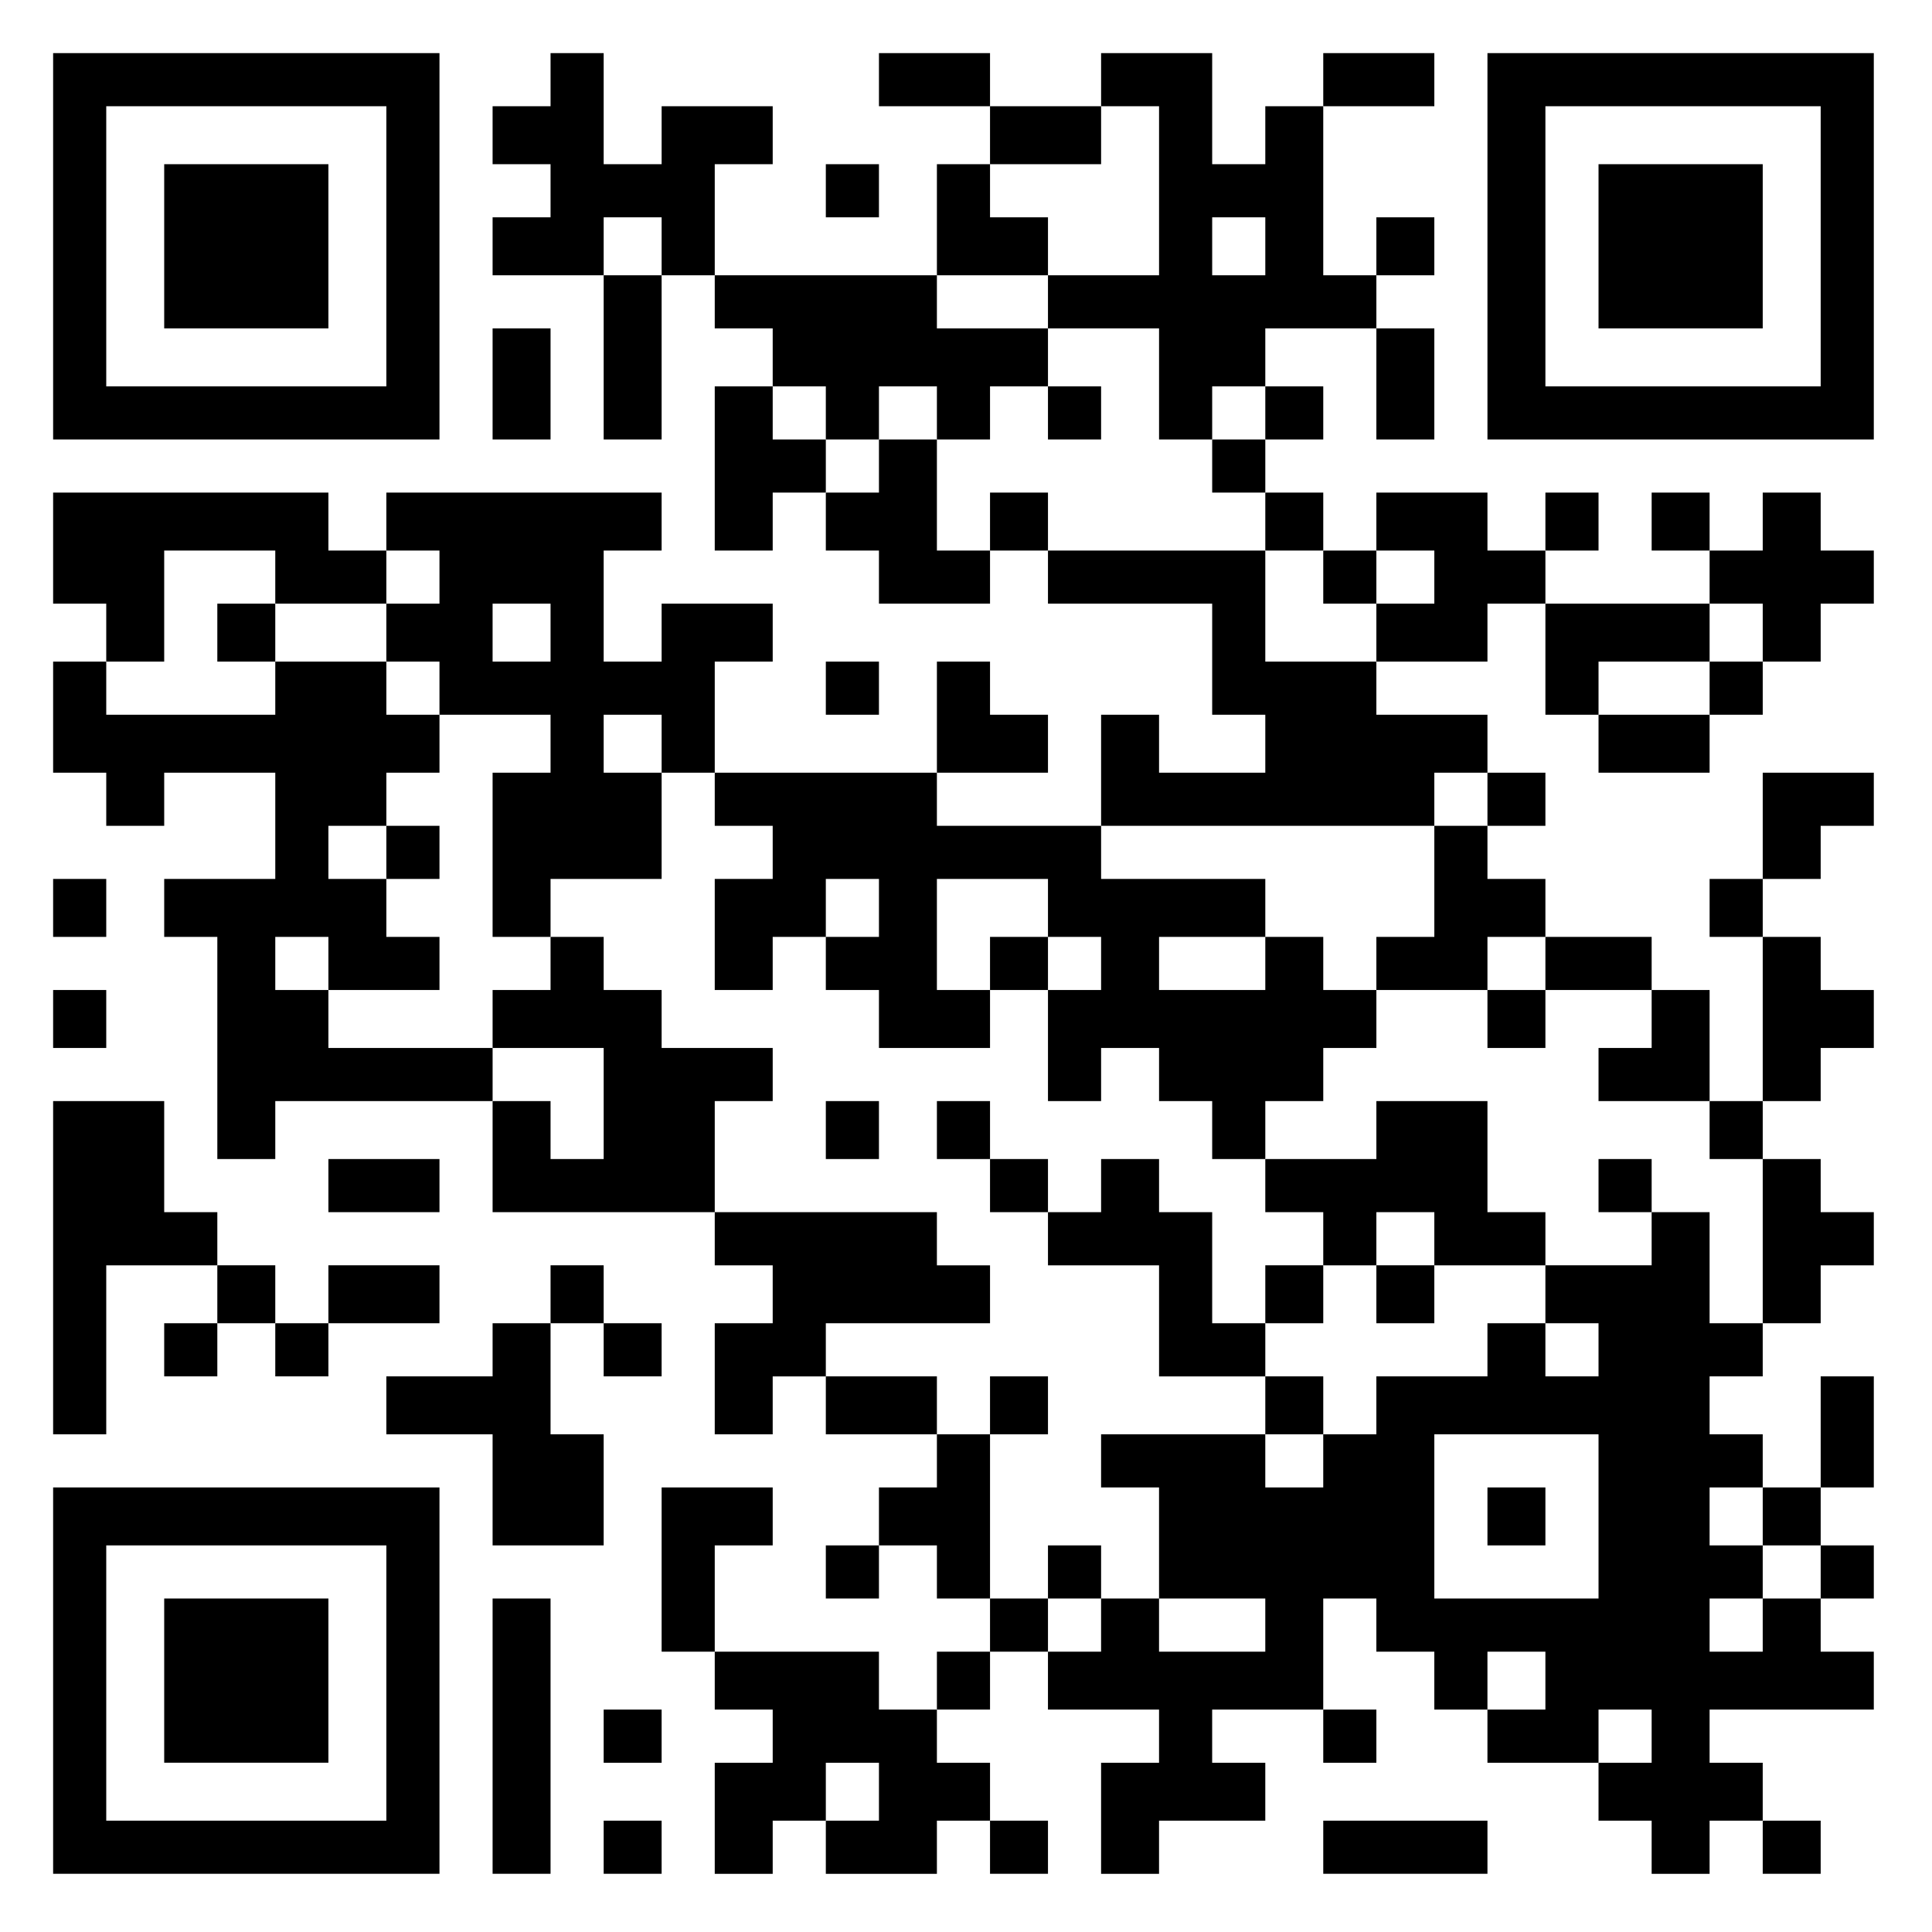 <?xml version="1.0" encoding="utf-8"?>
<!-- Generator: Adobe Illustrator 15.1.0, SVG Export Plug-In  -->
<!DOCTYPE svg PUBLIC "-//W3C//DTD SVG 1.1//EN" "http://www.w3.org/Graphics/SVG/1.1/DTD/svg11.dtd">
<svg version="1.1"
	 xmlns="http://www.w3.org/2000/svg" xmlns:xlink="http://www.w3.org/1999/xlink" xmlns:a="http://ns.adobe.com/AdobeSVGViewerExtensions/3.0/"
	 x="0px" y="0px" width="300px" height="300px" viewBox="0 0 300 300" enable-background="new 0 0 300 300" xml:space="preserve">
<defs>
</defs>
<path fill-rule="evenodd" clip-rule="evenodd" d="M85.489,8.249c2.75,0,5.5,0,8.249,0c0,5.749,0,11.499,0,17.248c3,0,6,0,8.999,0
	c0-2.999,0-6,0-8.999c5.749,0,11.499,0,17.248,0c0,3,0,6,0,8.999c-2.999,0-6,0-8.999,0c0,5.749,0,11.499,0,17.248
	c-2.75,0-5.5,0-8.249,0c0-3,0-6,0-8.999c-3,0-6,0-8.999,0c0,3,0,6,0,8.999c-5.749,0-11.499,0-17.248,0c0-3,0-6,0-8.999
	c3,0,6,0,8.999,0c0-2.75,0-5.5,0-8.249c-2.999,0-6,0-8.999,0c0-2.999,0-6,0-8.999c3,0,6,0,8.999,0
	C85.489,13.749,85.489,10.998,85.489,8.249z"/>
<path fill-rule="evenodd" clip-rule="evenodd" d="M136.483,8.249c5.749,0,11.499,0,17.248,0c0,2.749,0,5.5,0,8.249
	c-5.749,0-11.5,0-17.248,0C136.483,13.749,136.483,10.998,136.483,8.249z"/>
<path fill-rule="evenodd" clip-rule="evenodd" d="M205.474,8.249c5.749,0,11.5,0,17.248,0c0,2.749,0,5.5,0,8.249
	c-5.749,0-11.499,0-17.248,0C205.474,13.749,205.474,10.998,205.474,8.249z"/>
<path fill-rule="evenodd" clip-rule="evenodd" d="M153.731,16.498c5.749,0,11.499,0,17.248,0c0,3,0,6,0,8.999
	c-5.749,0-11.499,0-17.248,0C153.731,22.498,153.731,19.497,153.731,16.498z"/>
<path fill-rule="evenodd" clip-rule="evenodd" d="M128.234,25.497c2.75,0,5.5,0,8.249,0c0,2.75,0,5.5,0,8.249c-2.75,0-5.5,0-8.249,0
	C128.234,30.996,128.234,28.246,128.234,25.497z"/>
<path fill-rule="evenodd" clip-rule="evenodd" d="M145.482,25.497c2.75,0,5.5,0,8.249,0c0,2.75,0,5.5,0,8.249c2.999,0,6,0,8.999,0
	c0,3,0,6,0,8.999c-5.749,0-11.499,0-17.248,0C145.482,36.996,145.482,31.246,145.482,25.497z"/>
<path fill-rule="evenodd" clip-rule="evenodd" d="M205.474,42.745c0-8.748,0-17.499,0-26.247c-2.999,0-6,0-8.999,0c0,3,0,6,0,8.999
	c-2.75,0-5.5,0-8.249,0c0-5.749,0-11.499,0-17.248c-5.749,0-11.499,0-17.248,0c0,2.749,0,5.5,0,8.249c3,0,6,0,8.999,0
	c0,8.748,0,17.499,0,26.247c-5.749,0-11.499,0-17.248,0c0,2.75,0,5.5,0,8.249c5.749,0,11.5,0,17.248,0c0,5.749,0,11.499,0,17.248
	c2.75,0,5.5,0,8.249,0c0-2.749,0-5.5,0-8.249c2.75,0,5.5,0,8.249,0c0-2.999,0-6,0-8.999c5.749,0,11.499,0,17.248,0
	c0-2.75,0-5.5,0-8.249C210.974,42.745,208.224,42.745,205.474,42.745z M196.476,42.745c-2.75,0-5.5,0-8.249,0c0-3,0-6,0-8.999
	c2.75,0,5.5,0,8.249,0C196.476,36.745,196.476,39.745,196.476,42.745z"/>
<path fill-rule="evenodd" clip-rule="evenodd" d="M213.723,33.746c3,0,6,0,8.999,0c0,3,0,6,0,8.999c-3,0-6,0-8.999,0
	C213.723,39.745,213.723,36.745,213.723,33.746z"/>
<path fill-rule="evenodd" clip-rule="evenodd" d="M93.738,42.745c3,0,6,0,8.999,0c0,8.498,0,16.999,0,25.497c-3,0-6,0-8.999,0
	C93.738,59.743,93.738,51.243,93.738,42.745z"/>
<path fill-rule="evenodd" clip-rule="evenodd" d="M110.986,42.745c11.497,0,22.998,0,34.496,0c0,2.75,0,5.5,0,8.249
	c5.749,0,11.499,0,17.248,0c0,2.999,0,6,0,8.999c-2.999,0-6,0-8.999,0c0,2.75,0,5.5,0,8.249c-2.75,0-5.5,0-8.249,0
	c0-2.749,0-5.5,0-8.249c-3,0-6,0-8.999,0c0,2.75,0,5.5,0,8.249c-2.75,0-5.5,0-8.249,0c0-2.749,0-5.5,0-8.249c-2.75,0-5.5,0-8.249,0
	c0-2.999,0-6,0-8.999c-2.999,0-6,0-8.999,0C110.986,48.244,110.986,45.494,110.986,42.745z"/>
<path fill-rule="evenodd" clip-rule="evenodd" d="M76.49,50.994c3,0,6,0,8.999,0c0,5.749,0,11.499,0,17.248c-2.999,0-6,0-8.999,0
	C76.49,62.493,76.49,56.742,76.49,50.994z"/>
<path fill-rule="evenodd" clip-rule="evenodd" d="M213.723,50.994c3,0,6,0,8.999,0c0,5.749,0,11.499,0,17.248c-3,0-6,0-8.999,0
	C213.723,62.493,213.723,56.742,213.723,50.994z"/>
<path fill-rule="evenodd" clip-rule="evenodd" d="M110.986,59.992c2.999,0,6,0,8.999,0c0,2.75,0,5.5,0,8.249c2.75,0,5.5,0,8.249,0
	c0,2.75,0,5.5,0,8.249c-2.75,0-5.5,0-8.249,0c0,3,0,6,0,8.999c-2.999,0-6,0-8.999,0C110.986,76.991,110.986,68.491,110.986,59.992z"
	/>
<path fill-rule="evenodd" clip-rule="evenodd" d="M162.729,59.992c2.75,0,5.5,0,8.249,0c0,2.75,0,5.5,0,8.249
	c-2.749,0-5.5,0-8.249,0C162.729,65.492,162.729,62.742,162.729,59.992z"/>
<path fill-rule="evenodd" clip-rule="evenodd" d="M196.476,59.992c2.999,0,6,0,8.999,0c0,2.75,0,5.5,0,8.249c-2.999,0-6,0-8.999,0
	C196.476,65.492,196.476,62.742,196.476,59.992z"/>
<path fill-rule="evenodd" clip-rule="evenodd" d="M136.483,68.241c3,0,6,0,8.999,0c0,5.749,0,11.5,0,17.248c2.75,0,5.5,0,8.249,0
	c0,2.75,0,5.5,0,8.249c-5.749,0-11.5,0-17.248,0c0-2.75,0-5.5,0-8.249c-2.75,0-5.5,0-8.249,0c0-3,0-6,0-8.999c2.75,0,5.5,0,8.249,0
	C136.483,73.741,136.483,70.991,136.483,68.241z"/>
<path fill-rule="evenodd" clip-rule="evenodd" d="M188.227,68.241c2.75,0,5.5,0,8.249,0c0,2.75,0,5.5,0,8.249c-2.75,0-5.5,0-8.249,0
	C188.227,73.741,188.227,70.991,188.227,68.241z"/>
<path fill-rule="evenodd" clip-rule="evenodd" d="M8.249,76.49c14.247,0,28.498,0,42.745,0c0,3,0,6,0,8.999c3,0,6,0,8.999,0
	c0,2.75,0,5.5,0,8.249c-5.749,0-11.5,0-17.248,0c0-2.75,0-5.5,0-8.249c-5.749,0-11.499,0-17.248,0c0,5.749,0,11.499,0,17.248
	c-2.999,0-6,0-8.999,0c0-2.999,0-6,0-8.999c-2.75,0-5.5,0-8.249,0C8.249,87.99,8.249,82.239,8.249,76.49z"/>
<path fill-rule="evenodd" clip-rule="evenodd" d="M153.731,76.49c2.999,0,6,0,8.999,0c0,3,0,6,0,8.999c-2.999,0-6,0-8.999,0
	C153.731,82.49,153.731,79.49,153.731,76.49z"/>
<path fill-rule="evenodd" clip-rule="evenodd" d="M196.476,76.49c2.999,0,6,0,8.999,0c0,3,0,6,0,8.999c-2.999,0-6,0-8.999,0
	C196.476,82.49,196.476,79.49,196.476,76.49z"/>
<path fill-rule="evenodd" clip-rule="evenodd" d="M213.723,76.49c5.749,0,11.499,0,17.248,0c0,3,0,6,0,8.999c3,0,6,0,8.999,0
	c0,2.75,0,5.5,0,8.249c-3,0-6,0-8.999,0c0,2.999,0,6,0,8.999c-5.749,0-11.499,0-17.248,0c0-2.999,0-6,0-8.999c3,0,6,0,8.999,0
	c0-2.75,0-5.5,0-8.249c-3,0-6,0-8.999,0C213.723,82.49,213.723,79.49,213.723,76.49z"/>
<path fill-rule="evenodd" clip-rule="evenodd" d="M239.97,76.49c2.749,0,5.5,0,8.249,0c0,3,0,6,0,8.999c-2.749,0-5.5,0-8.249,0
	C239.97,82.49,239.97,79.49,239.97,76.49z"/>
<path fill-rule="evenodd" clip-rule="evenodd" d="M256.468,76.49c3,0,6,0,8.999,0c0,3,0,6,0,8.999c-3,0-6,0-8.999,0
	C256.468,82.49,256.468,79.49,256.468,76.49z"/>
<path fill-rule="evenodd" clip-rule="evenodd" d="M273.716,76.49c2.999,0,6,0,8.999,0c0,3,0,6,0,8.999c2.749,0,5.5,0,8.249,0
	c0,2.75,0,5.5,0,8.249c-2.749,0-5.5,0-8.249,0c0,2.999,0,6,0,8.999c-3,0-6,0-8.999,0c0-2.999,0-6,0-8.999c-2.75,0-5.5,0-8.249,0
	c0-2.75,0-5.5,0-8.249c2.75,0,5.5,0,8.249,0C273.716,82.49,273.716,79.49,273.716,76.49z"/>
<path fill-rule="evenodd" clip-rule="evenodd" d="M162.729,85.489c11.248,0,22.499,0,33.746,0c0,5.749,0,11.499,0,17.248
	c5.749,0,11.499,0,17.248,0c0,2.75,0,5.5,0,8.249c5.749,0,11.499,0,17.248,0c0,3,0,6,0,8.999c-2.75,0-5.5,0-8.249,0
	c0,2.75,0,5.5,0,8.249c-17.246,0-34.498,0-51.744,0c0-5.749,0-11.499,0-17.248c3,0,6,0,8.999,0c0,3,0,6,0,8.999
	c5.499,0,10.999,0,16.498,0c0-2.999,0-6,0-8.999c-2.75,0-5.5,0-8.249,0c0-5.749,0-11.499,0-17.248c-8.498,0-16.999,0-25.497,0
	C162.729,90.989,162.729,88.239,162.729,85.489z"/>
<path fill-rule="evenodd" clip-rule="evenodd" d="M205.474,85.489c2.75,0,5.5,0,8.249,0c0,2.75,0,5.5,0,8.249
	c-2.749,0-5.5,0-8.249,0C205.474,90.989,205.474,88.239,205.474,85.489z"/>
<path fill-rule="evenodd" clip-rule="evenodd" d="M33.746,93.738c3,0,6,0,8.999,0c0,2.999,0,6,0,8.999c-3,0-6,0-8.999,0
	C33.746,99.738,33.746,96.737,33.746,93.738z"/>
<path fill-rule="evenodd" clip-rule="evenodd" d="M102.737,93.738c0,2.999,0,6,0,8.999c-3,0-6,0-8.999,0c0-5.749,0-11.499,0-17.248
	c3,0,6,0,8.999,0c0-3,0-6,0-8.999c-14.247,0-28.498,0-42.745,0c0,3,0,6,0,8.999c2.749,0,5.5,0,8.249,0c0,2.75,0,5.5,0,8.249
	c-2.75,0-5.5,0-8.249,0c0,2.999,0,6,0,8.999c2.749,0,5.5,0,8.249,0c0,2.75,0,5.5,0,8.249c5.749,0,11.499,0,17.248,0c0,3,0,6,0,8.999
	c-2.999,0-6,0-8.999,0c0,8.498,0,16.999,0,25.497c3,0,6,0,8.999,0c0-3,0-6,0-8.999c5.749,0,11.499,0,17.248,0c0-5.499,0-11,0-16.498
	c-3,0-6,0-8.999,0c0-2.999,0-6,0-8.999c3,0,6,0,8.999,0c0,3,0,6,0,8.999c2.749,0,5.5,0,8.249,0c0-5.749,0-11.499,0-17.248
	c2.999,0,6,0,8.999,0c0-2.999,0-6,0-8.999C114.236,93.738,108.486,93.738,102.737,93.738z M85.489,102.737c-2.999,0-6,0-8.999,0
	c0-2.999,0-6,0-8.999c3,0,6,0,8.999,0C85.489,96.737,85.489,99.738,85.489,102.737z"/>
<path fill-rule="evenodd" clip-rule="evenodd" d="M239.97,93.738c8.498,0,16.999,0,25.497,0c0,2.999,0,6,0,8.999
	c-5.749,0-11.499,0-17.248,0c0,2.75,0,5.5,0,8.249c-2.749,0-5.5,0-8.249,0C239.97,105.237,239.97,99.487,239.97,93.738z"/>
<path fill-rule="evenodd" clip-rule="evenodd" d="M8.249,102.737c2.75,0,5.5,0,8.249,0c0,2.75,0,5.5,0,8.249
	c8.748,0,17.499,0,26.247,0c0-2.749,0-5.5,0-8.249c5.749,0,11.499,0,17.248,0c0,2.75,0,5.5,0,8.249c2.749,0,5.5,0,8.249,0
	c0,3,0,6,0,8.999c-2.75,0-5.5,0-8.249,0c0,2.75,0,5.5,0,8.249c-3,0-6,0-8.999,0c0,2.75,0,5.5,0,8.249c3,0,6,0,8.999,0
	c0,2.999,0,6,0,8.999c2.749,0,5.5,0,8.249,0c0,2.749,0,5.5,0,8.249c-5.749,0-11.5,0-17.248,0c0-2.75,0-5.5,0-8.249
	c-2.75,0-5.5,0-8.249,0c0,2.749,0,5.5,0,8.249c2.75,0,5.5,0,8.249,0c0,2.999,0,5.999,0,8.999c8.498,0,16.999,0,25.497,0
	c0,2.75,0,5.5,0,8.249c-11.247,0-22.498,0-33.746,0c0,3,0,6,0,8.999c-3,0-6,0-8.999,0c0-11.498,0-22.999,0-34.496
	c-2.749,0-5.5,0-8.249,0c0-3,0-6,0-8.999c5.749,0,11.5,0,17.248,0c0-5.499,0-11,0-16.498c-5.749,0-11.499,0-17.248,0
	c0,2.75,0,5.5,0,8.249c-2.999,0-6,0-8.999,0c0-2.75,0-5.5,0-8.249c-2.75,0-5.5,0-8.249,0C8.249,114.236,8.249,108.486,8.249,102.737
	z"/>
<path fill-rule="evenodd" clip-rule="evenodd" d="M128.234,102.737c2.75,0,5.5,0,8.249,0c0,2.75,0,5.5,0,8.249
	c-2.75,0-5.5,0-8.249,0C128.234,108.237,128.234,105.486,128.234,102.737z"/>
<path fill-rule="evenodd" clip-rule="evenodd" d="M145.482,102.737c2.75,0,5.5,0,8.249,0c0,2.75,0,5.5,0,8.249c2.999,0,6,0,8.999,0
	c0,3,0,6,0,8.999c-5.749,0-11.499,0-17.248,0C145.482,114.236,145.482,108.486,145.482,102.737z"/>
<path fill-rule="evenodd" clip-rule="evenodd" d="M265.467,102.737c2.75,0,5.5,0,8.249,0c0,2.75,0,5.5,0,8.249
	c-2.75,0-5.5,0-8.249,0C265.467,108.237,265.467,105.486,265.467,102.737z"/>
<path fill-rule="evenodd" clip-rule="evenodd" d="M248.219,110.986c5.749,0,11.5,0,17.248,0c0,3,0,6,0,8.999
	c-5.749,0-11.499,0-17.248,0C248.219,116.986,248.219,113.985,248.219,110.986z"/>
<path fill-rule="evenodd" clip-rule="evenodd" d="M110.986,119.985c11.497,0,22.998,0,34.496,0c0,2.75,0,5.5,0,8.249
	c8.498,0,16.999,0,25.497,0c0,2.75,0,5.5,0,8.249c8.498,0,16.999,0,25.497,0c0,2.999,0,6,0,8.999c-5.499,0-11,0-16.498,0
	c0,2.749,0,5.5,0,8.249c5.499,0,10.999,0,16.498,0c0-2.75,0-5.5,0-8.249c2.999,0,6,0,8.999,0c0,2.749,0,5.5,0,8.249
	c2.75,0,5.5,0,8.249,0c0,2.999,0,5.999,0,8.999c-2.749,0-5.5,0-8.249,0c0,2.75,0,5.5,0,8.249c-2.999,0-6,0-8.999,0c0,3,0,6,0,8.999
	c-2.75,0-5.5,0-8.249,0c0-3,0-6,0-8.999c-2.75,0-5.5,0-8.249,0c0-2.75,0-5.5,0-8.249c-3,0-6,0-8.999,0c0,2.75,0,5.5,0,8.249
	c-2.749,0-5.5,0-8.249,0c0-5.749,0-11.499,0-17.248c2.75,0,5.5,0,8.249,0c0-2.75,0-5.5,0-8.249c-2.749,0-5.5,0-8.249,0
	c0-3,0-6,0-8.999c-5.749,0-11.499,0-17.248,0c0,5.749,0,11.499,0,17.248c2.75,0,5.5,0,8.249,0c0,2.999,0,5.999,0,8.999
	c-5.749,0-11.5,0-17.248,0c0-3,0-6,0-8.999c-2.75,0-5.5,0-8.249,0c0-2.75,0-5.5,0-8.249c2.75,0,5.5,0,8.249,0c0-3,0-6,0-8.999
	c-2.75,0-5.5,0-8.249,0c0,2.999,0,6,0,8.999c-2.75,0-5.5,0-8.249,0c0,2.749,0,5.5,0,8.249c-2.999,0-6,0-8.999,0
	c0-5.749,0-11.5,0-17.248c2.999,0,6,0,8.999,0c0-2.75,0-5.5,0-8.249c-2.999,0-6,0-8.999,0
	C110.986,125.484,110.986,122.734,110.986,119.985z"/>
<path fill-rule="evenodd" clip-rule="evenodd" d="M230.971,119.985c3,0,6,0,8.999,0c0,2.75,0,5.5,0,8.249c-3,0-6,0-8.999,0
	C230.971,125.484,230.971,122.734,230.971,119.985z"/>
<path fill-rule="evenodd" clip-rule="evenodd" d="M273.716,119.985c5.749,0,11.499,0,17.248,0c0,2.75,0,5.5,0,8.249
	c-2.749,0-5.5,0-8.249,0c0,2.75,0,5.5,0,8.249c-3,0-6,0-8.999,0C273.716,130.984,273.716,125.483,273.716,119.985z"/>
<path fill-rule="evenodd" clip-rule="evenodd" d="M59.993,128.234c2.749,0,5.5,0,8.249,0c0,2.75,0,5.5,0,8.249
	c-2.75,0-5.5,0-8.249,0C59.993,133.733,59.993,130.983,59.993,128.234z"/>
<path fill-rule="evenodd" clip-rule="evenodd" d="M222.722,128.234c2.75,0,5.5,0,8.249,0c0,2.75,0,5.5,0,8.249c3,0,6,0,8.999,0
	c0,2.999,0,6,0,8.999c-3,0-6,0-8.999,0c0,2.749,0,5.5,0,8.249c-5.749,0-11.499,0-17.248,0c0-2.75,0-5.5,0-8.249c3,0,6,0,8.999,0
	C222.722,139.733,222.722,133.982,222.722,128.234z"/>
<path fill-rule="evenodd" clip-rule="evenodd" d="M8.249,136.483c2.75,0,5.5,0,8.249,0c0,2.999,0,6,0,8.999c-2.75,0-5.5,0-8.249,0
	C8.249,142.482,8.249,139.482,8.249,136.483z"/>
<path fill-rule="evenodd" clip-rule="evenodd" d="M265.467,136.483c2.75,0,5.5,0,8.249,0c0,2.999,0,6,0,8.999c-2.75,0-5.5,0-8.249,0
	C265.467,142.482,265.467,139.482,265.467,136.483z"/>
<path fill-rule="evenodd" clip-rule="evenodd" d="M85.489,145.482c2.75,0,5.5,0,8.249,0c0,2.749,0,5.5,0,8.249c3,0,6,0,8.999,0
	c0,2.999,0,5.999,0,8.999c5.749,0,11.499,0,17.248,0c0,2.75,0,5.5,0,8.249c-2.999,0-6,0-8.999,0c0,5.749,0,11.499,0,17.248
	c-11.498,0-22.999,0-34.496,0c0-5.749,0-11.5,0-17.248c3,0,6,0,8.999,0c0,3,0,6,0,8.999c2.75,0,5.5,0,8.249,0
	c0-5.749,0-11.499,0-17.248c-5.749,0-11.499,0-17.248,0c0-3,0-6,0-8.999c3,0,6,0,8.999,0
	C85.489,150.981,85.489,148.231,85.489,145.482z"/>
<path fill-rule="evenodd" clip-rule="evenodd" d="M153.731,145.482c2.999,0,6,0,8.999,0c0,2.749,0,5.5,0,8.249c-2.999,0-6,0-8.999,0
	C153.731,150.981,153.731,148.231,153.731,145.482z"/>
<path fill-rule="evenodd" clip-rule="evenodd" d="M239.97,145.482c5.499,0,10.999,0,16.498,0c0,2.749,0,5.5,0,8.249
	c-5.499,0-10.999,0-16.498,0C239.97,150.981,239.97,148.231,239.97,145.482z"/>
<path fill-rule="evenodd" clip-rule="evenodd" d="M273.716,145.482c2.999,0,6,0,8.999,0c0,2.749,0,5.5,0,8.249
	c2.749,0,5.5,0,8.249,0c0,2.999,0,5.999,0,8.999c-2.749,0-5.5,0-8.249,0c0,2.75,0,5.5,0,8.249c-3,0-6,0-8.999,0
	C273.716,162.48,273.716,153.98,273.716,145.482z"/>
<path fill-rule="evenodd" clip-rule="evenodd" d="M8.249,153.731c2.75,0,5.5,0,8.249,0c0,2.999,0,5.999,0,8.999
	c-2.75,0-5.5,0-8.249,0C8.249,159.73,8.249,156.73,8.249,153.731z"/>
<path fill-rule="evenodd" clip-rule="evenodd" d="M230.971,153.731c3,0,6,0,8.999,0c0,2.999,0,5.999,0,8.999c-3,0-6,0-8.999,0
	C230.971,159.73,230.971,156.73,230.971,153.731z"/>
<path fill-rule="evenodd" clip-rule="evenodd" d="M256.468,153.731c3,0,6,0,8.999,0c0,5.749,0,11.499,0,17.248
	c-5.749,0-11.499,0-17.248,0c0-2.75,0-5.5,0-8.249c2.75,0,5.5,0,8.249,0C256.468,159.73,256.468,156.73,256.468,153.731z"/>
<path fill-rule="evenodd" clip-rule="evenodd" d="M8.249,170.979c5.749,0,11.499,0,17.248,0c0,5.749,0,11.499,0,17.248
	c2.75,0,5.5,0,8.249,0c0,2.749,0,5.5,0,8.249c-5.749,0-11.499,0-17.248,0c0,8.749,0,17.499,0,26.247c-2.75,0-5.5,0-8.249,0
	C8.249,205.476,8.249,188.225,8.249,170.979z"/>
<path fill-rule="evenodd" clip-rule="evenodd" d="M128.234,170.979c2.75,0,5.5,0,8.249,0c0,3,0,6,0,8.999c-2.75,0-5.5,0-8.249,0
	C128.234,176.978,128.234,173.978,128.234,170.979z"/>
<path fill-rule="evenodd" clip-rule="evenodd" d="M145.482,170.979c2.75,0,5.5,0,8.249,0c0,3,0,6,0,8.999c-2.75,0-5.5,0-8.249,0
	C145.482,176.978,145.482,173.978,145.482,170.979z"/>
<path fill-rule="evenodd" clip-rule="evenodd" d="M213.723,170.979c5.749,0,11.499,0,17.248,0c0,5.749,0,11.499,0,17.248
	c3,0,6,0,8.999,0c0,2.749,0,5.5,0,8.249c-5.749,0-11.5,0-17.248,0c0-2.749,0-5.5,0-8.249c-3,0-6,0-8.999,0c0,2.749,0,5.5,0,8.249
	c-2.749,0-5.5,0-8.249,0c0-2.749,0-5.5,0-8.249c-2.999,0-6,0-8.999,0c0-2.75,0-5.5,0-8.249c5.749,0,11.499,0,17.248,0
	C213.723,176.978,213.723,173.978,213.723,170.979z"/>
<path fill-rule="evenodd" clip-rule="evenodd" d="M265.467,170.979c2.75,0,5.5,0,8.249,0c0,3,0,6,0,8.999c-2.75,0-5.5,0-8.249,0
	C265.467,176.978,265.467,173.978,265.467,170.979z"/>
<path fill-rule="evenodd" clip-rule="evenodd" d="M50.994,179.978c5.749,0,11.499,0,17.248,0c0,2.75,0,5.5,0,8.249
	c-5.749,0-11.5,0-17.248,0C50.994,185.477,50.994,182.727,50.994,179.978z"/>
<path fill-rule="evenodd" clip-rule="evenodd" d="M153.731,179.978c2.999,0,6,0,8.999,0c0,2.75,0,5.5,0,8.249c-2.999,0-6,0-8.999,0
	C153.731,185.477,153.731,182.727,153.731,179.978z"/>
<path fill-rule="evenodd" clip-rule="evenodd" d="M170.979,179.978c3,0,6,0,8.999,0c0,2.75,0,5.5,0,8.249c2.75,0,5.5,0,8.249,0
	c0,5.749,0,11.499,0,17.248c2.75,0,5.5,0,8.249,0c0,2.75,0,5.5,0,8.249c-5.499,0-11,0-16.498,0c0-5.749,0-11.499,0-17.248
	c-5.749,0-11.499,0-17.248,0c0-2.749,0-5.5,0-8.249c2.75,0,5.5,0,8.249,0C170.979,185.477,170.979,182.727,170.979,179.978z"/>
<path fill-rule="evenodd" clip-rule="evenodd" d="M248.219,179.978c2.75,0,5.5,0,8.249,0c0,2.75,0,5.5,0,8.249
	c-2.749,0-5.5,0-8.249,0C248.219,185.477,248.219,182.727,248.219,179.978z"/>
<path fill-rule="evenodd" clip-rule="evenodd" d="M273.716,179.978c2.999,0,6,0,8.999,0c0,2.75,0,5.5,0,8.249c2.749,0,5.5,0,8.249,0
	c0,2.749,0,5.5,0,8.249c-2.749,0-5.5,0-8.249,0c0,3,0,6,0,8.999c-3,0-6,0-8.999,0C273.716,196.976,273.716,188.476,273.716,179.978z
	"/>
<path fill-rule="evenodd" clip-rule="evenodd" d="M110.986,188.227c11.497,0,22.998,0,34.496,0c0,2.749,0,5.5,0,8.249
	c2.75,0,5.5,0,8.249,0c0,3,0,6,0,8.999c-8.498,0-16.999,0-25.497,0c0,2.75,0,5.5,0,8.249c-2.75,0-5.5,0-8.249,0c0,3,0,6,0,8.999
	c-2.999,0-6,0-8.999,0c0-5.749,0-11.499,0-17.248c2.999,0,6,0,8.999,0c0-2.999,0-6,0-8.999c-2.999,0-6,0-8.999,0
	C110.986,193.726,110.986,190.976,110.986,188.227z"/>
<path fill-rule="evenodd" clip-rule="evenodd" d="M33.746,196.475c3,0,6,0,8.999,0c0,3,0,6,0,8.999c-3,0-6,0-8.999,0
	C33.746,202.475,33.746,199.475,33.746,196.475z"/>
<path fill-rule="evenodd" clip-rule="evenodd" d="M50.994,196.475c5.749,0,11.499,0,17.248,0c0,3,0,6,0,8.999
	c-5.749,0-11.5,0-17.248,0C50.994,202.475,50.994,199.475,50.994,196.475z"/>
<path fill-rule="evenodd" clip-rule="evenodd" d="M85.489,196.475c2.75,0,5.5,0,8.249,0c0,3,0,6,0,8.999c-2.75,0-5.5,0-8.249,0
	C85.489,202.475,85.489,199.475,85.489,196.475z"/>
<path fill-rule="evenodd" clip-rule="evenodd" d="M196.476,196.475c2.999,0,6,0,8.999,0c0,3,0,6,0,8.999c-2.999,0-6,0-8.999,0
	C196.476,202.475,196.476,199.475,196.476,196.475z"/>
<path fill-rule="evenodd" clip-rule="evenodd" d="M213.723,196.475c3,0,6,0,8.999,0c0,3,0,6,0,8.999c-3,0-6,0-8.999,0
	C213.723,202.475,213.723,199.475,213.723,196.475z"/>
<path fill-rule="evenodd" clip-rule="evenodd" d="M25.497,205.474c2.75,0,5.5,0,8.249,0c0,2.75,0,5.5,0,8.249
	c-2.749,0-5.5,0-8.249,0C25.497,210.974,25.497,208.224,25.497,205.474z"/>
<path fill-rule="evenodd" clip-rule="evenodd" d="M42.745,205.474c2.75,0,5.5,0,8.249,0c0,2.75,0,5.5,0,8.249c-2.75,0-5.5,0-8.249,0
	C42.745,210.974,42.745,208.224,42.745,205.474z"/>
<path fill-rule="evenodd" clip-rule="evenodd" d="M76.49,205.474c3,0,6,0,8.999,0c0,5.749,0,11.499,0,17.248c2.75,0,5.5,0,8.249,0
	c0,5.749,0,11.499,0,17.248c-5.749,0-11.499,0-17.248,0c0-5.749,0-11.499,0-17.248c-5.499,0-10.999,0-16.498,0c0-3,0-6,0-8.999
	c5.499,0,10.999,0,16.498,0C76.49,210.974,76.49,208.224,76.49,205.474z"/>
<path fill-rule="evenodd" clip-rule="evenodd" d="M93.738,205.474c3,0,6,0,8.999,0c0,2.75,0,5.5,0,8.249c-3,0-6,0-8.999,0
	C93.738,210.974,93.738,208.224,93.738,205.474z"/>
<path fill-rule="evenodd" clip-rule="evenodd" d="M128.234,213.723c5.749,0,11.499,0,17.248,0c0,3,0,6,0,8.999
	c-5.749,0-11.499,0-17.248,0C128.234,219.723,128.234,216.723,128.234,213.723z"/>
<path fill-rule="evenodd" clip-rule="evenodd" d="M153.731,213.723c2.999,0,6,0,8.999,0c0,3,0,6,0,8.999c-2.999,0-6,0-8.999,0
	C153.731,219.723,153.731,216.723,153.731,213.723z"/>
<path fill-rule="evenodd" clip-rule="evenodd" d="M196.476,213.723c2.999,0,6,0,8.999,0c0,3,0,6,0,8.999c-2.999,0-6,0-8.999,0
	C196.476,219.723,196.476,216.723,196.476,213.723z"/>
<path fill-rule="evenodd" clip-rule="evenodd" d="M282.715,213.723c2.749,0,5.5,0,8.249,0c0,5.749,0,11.499,0,17.248
	c-2.749,0-5.5,0-8.249,0C282.715,225.222,282.715,219.472,282.715,213.723z"/>
<path fill-rule="evenodd" clip-rule="evenodd" d="M145.482,222.722c2.75,0,5.5,0,8.249,0c0,8.498,0,16.999,0,25.497
	c-2.75,0-5.5,0-8.249,0c0-2.749,0-5.5,0-8.249c-3,0-6,0-8.999,0c0-2.999,0-6,0-8.999c3,0,6,0,8.999,0
	C145.482,228.222,145.482,225.471,145.482,222.722z"/>
<path fill-rule="evenodd" clip-rule="evenodd" d="M290.963,265.467c0-3,0-6,0-8.999c-2.749,0-5.5,0-8.249,0c0-2.75,0-5.5,0-8.249
	c-3,0-6,0-8.999,0c0,2.75,0,5.5,0,8.249c-2.75,0-5.5,0-8.249,0c0-2.75,0-5.5,0-8.249c2.75,0,5.5,0,8.249,0c0-2.749,0-5.5,0-8.249
	c-2.75,0-5.5,0-8.249,0c0-2.999,0-6,0-8.999c2.75,0,5.5,0,8.249,0c0-2.75,0-5.5,0-8.249c-2.75,0-5.5,0-8.249,0c0-3,0-6,0-8.999
	c2.75,0,5.5,0,8.249,0c0-2.75,0-5.5,0-8.249c-2.75,0-5.5,0-8.249,0c0-5.749,0-11.499,0-17.248c-3,0-6,0-8.999,0
	c0,2.749,0,5.5,0,8.249c-5.499,0-10.999,0-16.498,0c0,3,0,6,0,8.999c2.749,0,5.5,0,8.249,0c0,2.75,0,5.5,0,8.249
	c-2.749,0-5.5,0-8.249,0c0-2.75,0-5.5,0-8.249c-3,0-6,0-8.999,0c0,2.75,0,5.5,0,8.249c-5.749,0-11.499,0-17.248,0c0,3,0,6,0,8.999
	c-2.749,0-5.5,0-8.249,0c0,2.749,0,5.5,0,8.249c-2.999,0-6,0-8.999,0c0-2.75,0-5.5,0-8.249c-8.498,0-16.999,0-25.497,0
	c0,2.749,0,5.5,0,8.249c3,0,6,0,8.999,0c0,5.749,0,11.499,0,17.248c5.499,0,10.999,0,16.498,0c0,2.75,0,5.5,0,8.249
	c-5.499,0-11,0-16.498,0c0-2.75,0-5.5,0-8.249c-3,0-6,0-8.999,0c0,2.75,0,5.5,0,8.249c-2.749,0-5.5,0-8.249,0c0,3,0,6,0,8.999
	c5.749,0,11.5,0,17.248,0c0,2.75,0,5.5,0,8.249c-3,0-6,0-8.999,0c0,5.749,0,11.499,0,17.248c3,0,6,0,8.999,0c0-2.75,0-5.5,0-8.249
	c5.499,0,10.999,0,16.498,0c0-3,0-6,0-8.999c-2.75,0-5.5,0-8.249,0c0-2.75,0-5.5,0-8.249c5.749,0,11.499,0,17.248,0
	c0-5.749,0-11.499,0-17.248c2.75,0,5.5,0,8.249,0c0,2.75,0,5.5,0,8.249c3,0,6,0,8.999,0c0,3,0,6,0,8.999c2.75,0,5.5,0,8.249,0
	c0-3,0-6,0-8.999c3,0,6,0,8.999,0c0,3,0,6,0,8.999c-3,0-6,0-8.999,0c0,2.75,0,5.5,0,8.249c5.749,0,11.499,0,17.248,0
	c0-2.75,0-5.5,0-8.249c2.75,0,5.5,0,8.249,0c0,2.75,0,5.5,0,8.249c-2.749,0-5.5,0-8.249,0c0,2.999,0,6,0,8.999c2.75,0,5.5,0,8.249,0
	c0,2.749,0,5.499,0,8.249c3,0,6,0,8.999,0c0-2.75,0-5.5,0-8.249c2.75,0,5.5,0,8.249,0c0-3,0-6,0-8.999c-2.75,0-5.5,0-8.249,0
	c0-2.75,0-5.5,0-8.249C273.965,265.467,282.466,265.467,290.963,265.467z M248.219,248.219c-8.498,0-16.999,0-25.497,0
	c0-8.498,0-16.999,0-25.497c8.498,0,16.999,0,25.497,0C248.219,231.22,248.219,239.721,248.219,248.219z"/>
<path fill-rule="evenodd" clip-rule="evenodd" d="M102.737,230.971c5.749,0,11.499,0,17.248,0c0,2.999,0,6,0,8.999
	c-2.999,0-6,0-8.999,0c0,5.499,0,11,0,16.498c-2.75,0-5.5,0-8.249,0C102.737,247.97,102.737,239.469,102.737,230.971z"/>
<path fill-rule="evenodd" clip-rule="evenodd" d="M230.971,230.971c3,0,6,0,8.999,0c0,2.999,0,6,0,8.999c-3,0-6,0-8.999,0
	C230.971,236.971,230.971,233.97,230.971,230.971z"/>
<path fill-rule="evenodd" clip-rule="evenodd" d="M273.716,230.971c2.999,0,6,0,8.999,0c0,2.999,0,6,0,8.999c-3,0-6,0-8.999,0
	C273.716,236.971,273.716,233.97,273.716,230.971z"/>
<path fill-rule="evenodd" clip-rule="evenodd" d="M128.234,239.97c2.75,0,5.5,0,8.249,0c0,2.75,0,5.5,0,8.249c-2.75,0-5.5,0-8.249,0
	C128.234,245.47,128.234,242.719,128.234,239.97z"/>
<path fill-rule="evenodd" clip-rule="evenodd" d="M162.729,239.97c2.75,0,5.5,0,8.249,0c0,2.75,0,5.5,0,8.249
	c-2.749,0-5.5,0-8.249,0C162.729,245.47,162.729,242.719,162.729,239.97z"/>
<path fill-rule="evenodd" clip-rule="evenodd" d="M282.715,239.97c2.749,0,5.5,0,8.249,0c0,2.75,0,5.5,0,8.249
	c-2.749,0-5.5,0-8.249,0C282.715,245.47,282.715,242.719,282.715,239.97z"/>
<path fill-rule="evenodd" clip-rule="evenodd" d="M8.249,68.241c19.996,0,39.997,0,59.993,0c0-19.996,0-39.997,0-59.992
	c-19.996,0-39.997,0-59.993,0C8.249,28.244,8.249,48.246,8.249,68.241z M16.498,16.498c14.497,0,28.998,0,43.495,0
	c0,14.497,0,28.998,0,43.495c-14.497,0-28.998,0-43.495,0C16.498,45.496,16.498,30.995,16.498,16.498z"/>
<path fill-rule="evenodd" clip-rule="evenodd" d="M230.971,8.249c0,19.995,0,39.997,0,59.992c19.996,0,39.997,0,59.992,0
	c0-19.996,0-39.997,0-59.992C270.968,8.249,250.967,8.249,230.971,8.249z M282.715,59.992c-14.247,0-28.498,0-42.745,0
	c0-14.497,0-28.998,0-43.495c14.247,0,28.498,0,42.745,0C282.715,30.995,282.715,45.496,282.715,59.992z"/>
<path fill-rule="evenodd" clip-rule="evenodd" d="M25.497,50.994c8.499,0,16.999,0,25.497,0c0-8.498,0-16.999,0-25.497
	c-8.498,0-16.999,0-25.497,0C25.497,33.995,25.497,42.496,25.497,50.994z"/>
<path fill-rule="evenodd" clip-rule="evenodd" d="M273.716,25.497c-8.498,0-16.999,0-25.497,0c0,8.498,0,16.999,0,25.497
	c8.499,0,16.999,0,25.497,0C273.716,42.496,273.716,33.995,273.716,25.497z"/>
<path fill-rule="evenodd" clip-rule="evenodd" d="M8.249,290.963c19.996,0,39.997,0,59.993,0c0-19.996,0-39.997,0-59.992
	c-19.996,0-39.997,0-59.993,0C8.249,250.966,8.249,270.968,8.249,290.963z M16.498,239.97c14.497,0,28.998,0,43.495,0
	c0,14.247,0,28.498,0,42.745c-14.497,0-28.998,0-43.495,0C16.498,268.468,16.498,254.217,16.498,239.97z"/>
<path fill-rule="evenodd" clip-rule="evenodd" d="M25.497,273.716c8.499,0,16.999,0,25.497,0c0-8.498,0-16.999,0-25.497
	c-8.498,0-16.999,0-25.497,0C25.497,256.717,25.497,265.218,25.497,273.716z"/>
<path fill-rule="evenodd" clip-rule="evenodd" d="M76.49,248.219c3,0,6,0,8.999,0c0,14.247,0,28.498,0,42.745c-2.999,0-6,0-8.999,0
	C76.49,276.717,76.49,262.466,76.49,248.219z"/>
<path fill-rule="evenodd" clip-rule="evenodd" d="M153.731,248.219c2.999,0,6,0,8.999,0c0,2.75,0,5.5,0,8.249c-2.999,0-6,0-8.999,0
	C153.731,253.718,153.731,250.968,153.731,248.219z"/>
<path fill-rule="evenodd" clip-rule="evenodd" d="M110.986,256.468c8.498,0,16.999,0,25.497,0c0,3,0,6,0,8.999c3,0,6,0,8.999,0
	c0,2.75,0,5.5,0,8.249c2.75,0,5.5,0,8.249,0c0,2.999,0,6,0,8.999c-2.75,0-5.5,0-8.249,0c0,2.749,0,5.499,0,8.249
	c-5.749,0-11.499,0-17.248,0c0-2.75,0-5.5,0-8.249c2.75,0,5.5,0,8.249,0c0-3,0-6,0-8.999c-2.75,0-5.5,0-8.249,0c0,2.999,0,6,0,8.999
	c-2.75,0-5.5,0-8.249,0c0,2.749,0,5.499,0,8.249c-2.999,0-6,0-8.999,0c0-5.749,0-11.499,0-17.248c2.999,0,6,0,8.999,0
	c0-2.75,0-5.5,0-8.249c-2.999,0-6,0-8.999,0C110.986,262.467,110.986,259.467,110.986,256.468z"/>
<path fill-rule="evenodd" clip-rule="evenodd" d="M145.482,256.468c2.75,0,5.5,0,8.249,0c0,3,0,6,0,8.999c-2.75,0-5.5,0-8.249,0
	C145.482,262.467,145.482,259.467,145.482,256.468z"/>
<path fill-rule="evenodd" clip-rule="evenodd" d="M93.738,265.467c3,0,6,0,8.999,0c0,2.75,0,5.5,0,8.249c-3,0-6,0-8.999,0
	C93.738,270.966,93.738,268.216,93.738,265.467z"/>
<path fill-rule="evenodd" clip-rule="evenodd" d="M205.474,265.467c2.75,0,5.5,0,8.249,0c0,2.75,0,5.5,0,8.249
	c-2.749,0-5.5,0-8.249,0C205.474,270.966,205.474,268.216,205.474,265.467z"/>
<path fill-rule="evenodd" clip-rule="evenodd" d="M93.738,282.715c3,0,6,0,8.999,0c0,2.749,0,5.499,0,8.249c-3,0-6,0-8.999,0
	C93.738,288.214,93.738,285.464,93.738,282.715z"/>
<path fill-rule="evenodd" clip-rule="evenodd" d="M153.731,282.715c2.999,0,6,0,8.999,0c0,2.749,0,5.499,0,8.249
	c-2.999,0-6,0-8.999,0C153.731,288.214,153.731,285.464,153.731,282.715z"/>
<path fill-rule="evenodd" clip-rule="evenodd" d="M205.474,282.715c8.498,0,16.999,0,25.497,0c0,2.749,0,5.499,0,8.249
	c-8.498,0-16.999,0-25.497,0C205.474,288.214,205.474,285.464,205.474,282.715z"/>
<path fill-rule="evenodd" clip-rule="evenodd" d="M273.716,282.715c2.999,0,6,0,8.999,0c0,2.749,0,5.499,0,8.249c-3,0-6,0-8.999,0
	C273.716,288.214,273.716,285.464,273.716,282.715z"/>
<path fill-rule="evenodd" clip-rule="evenodd" fill="none" d="M0,0h299.962v299.962H0V0z"/>
</svg>
